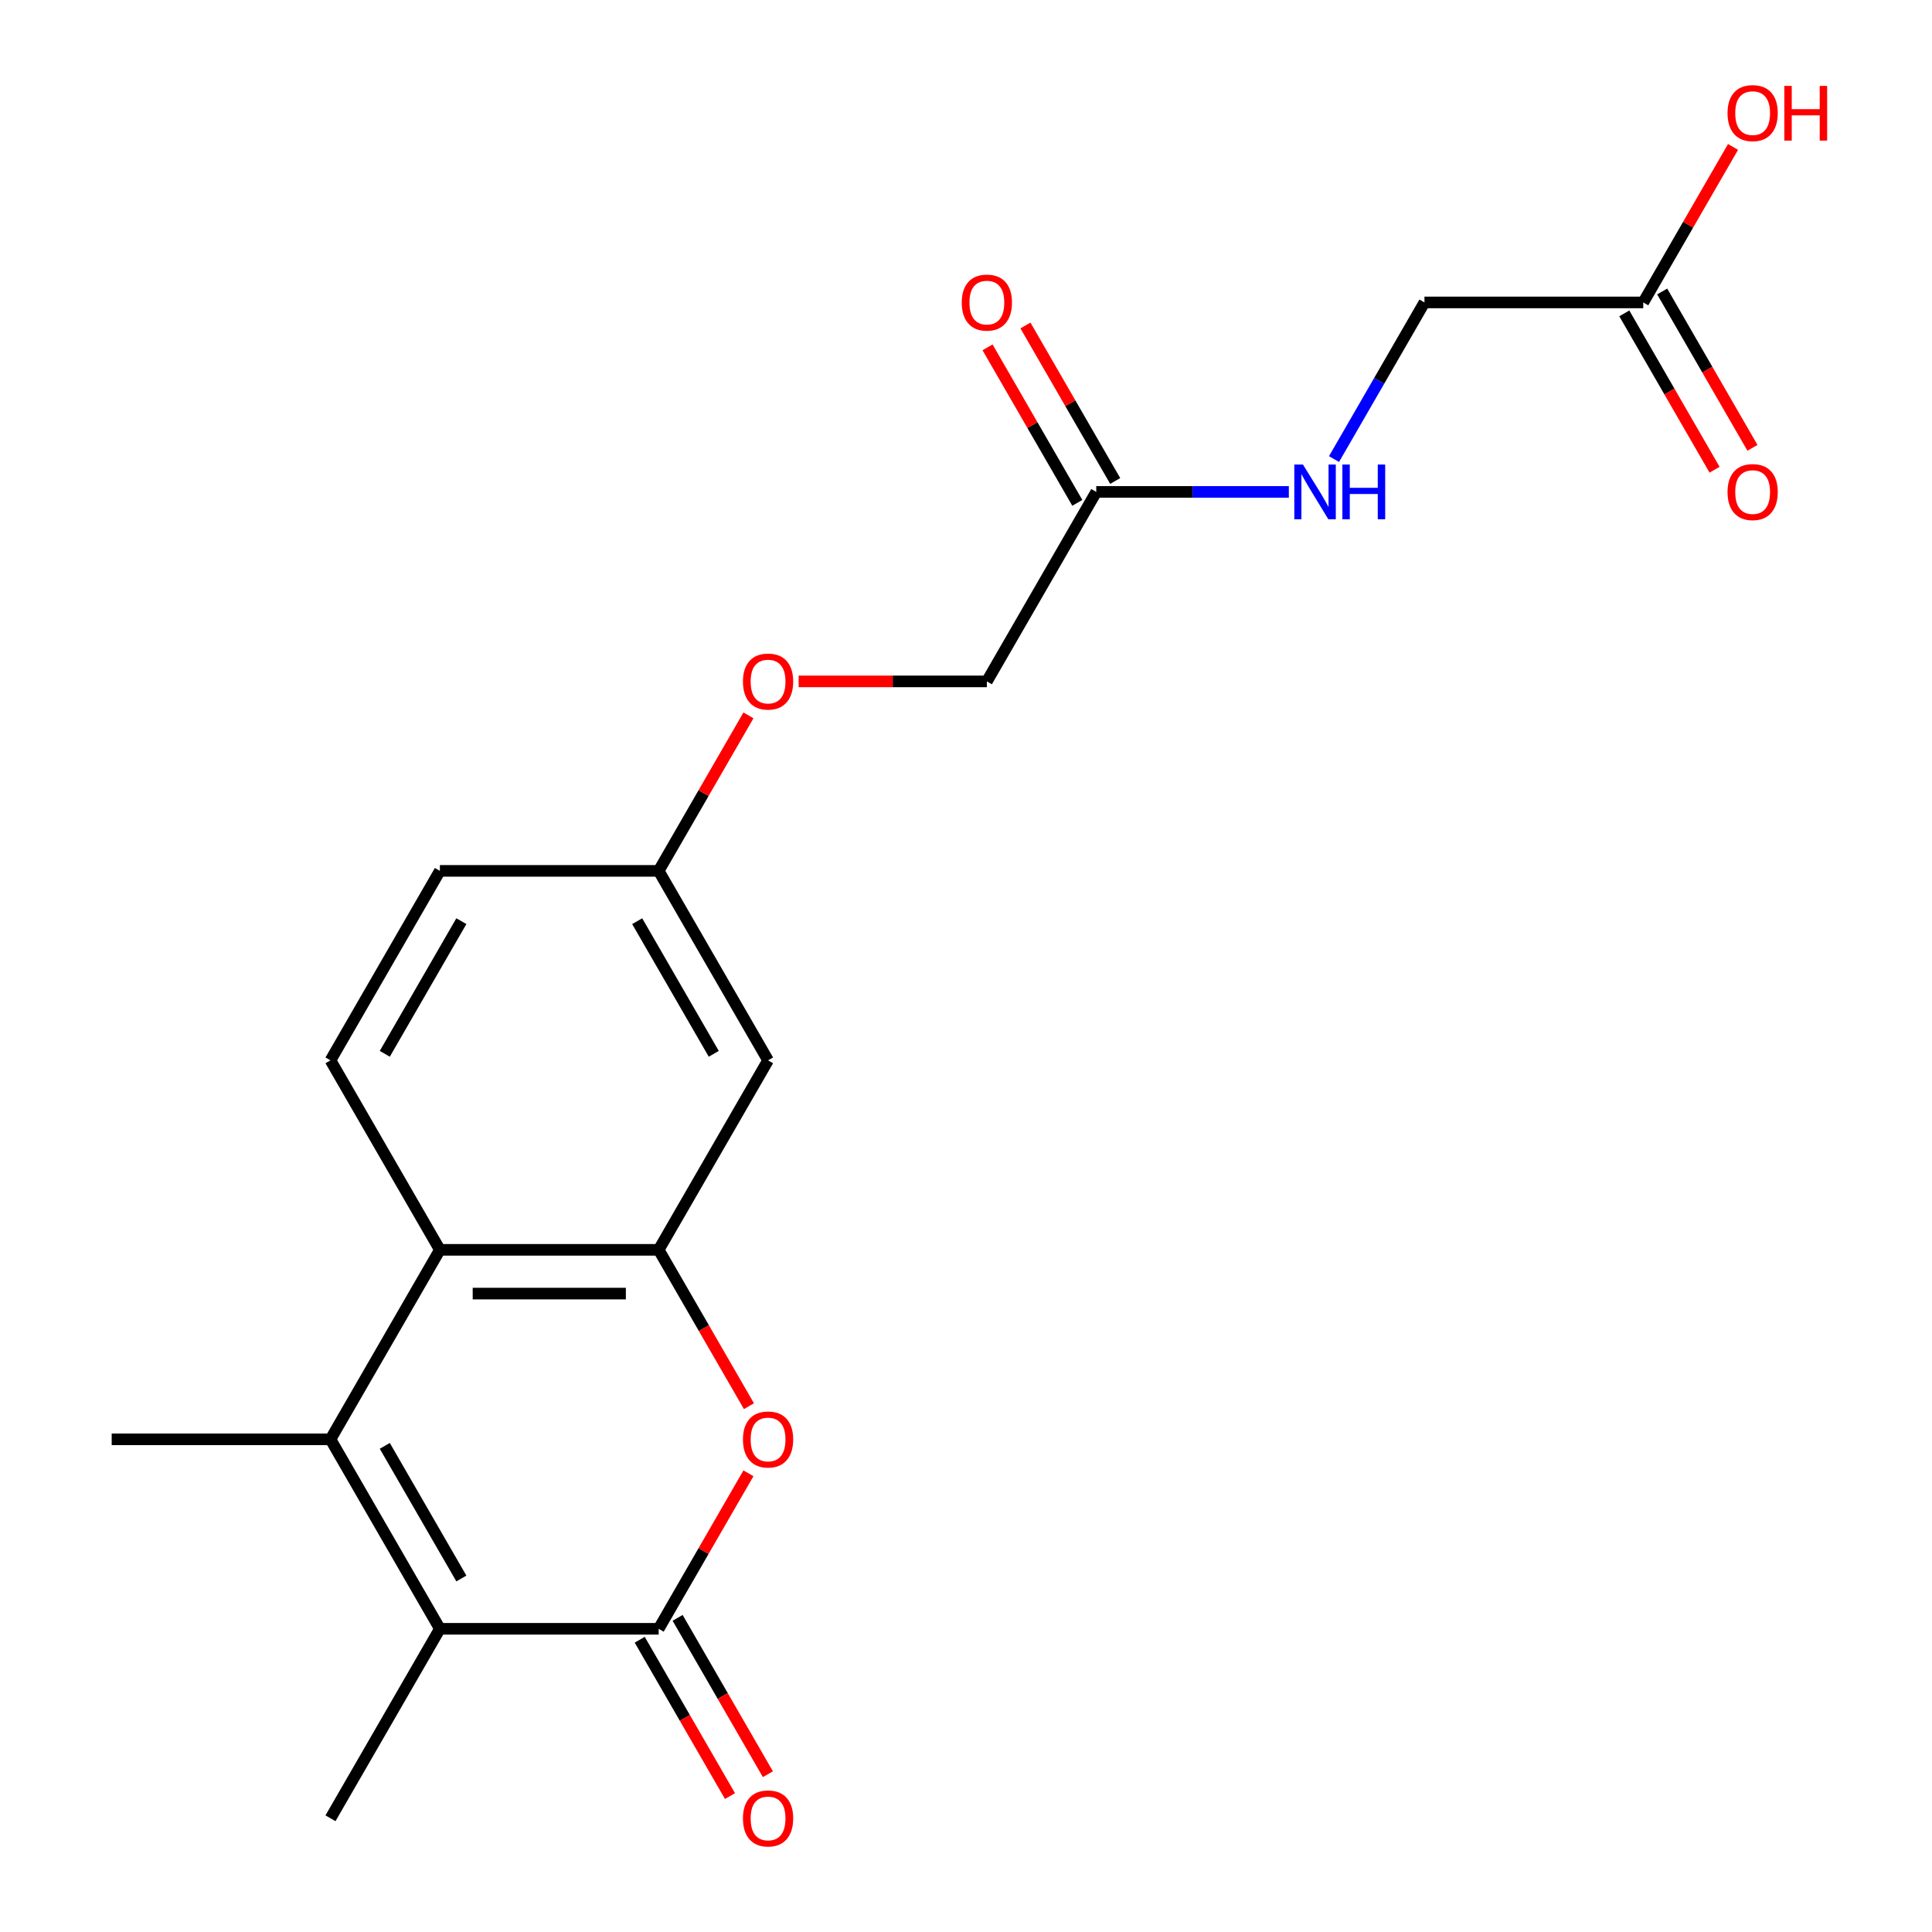 <?xml version='1.0' encoding='iso-8859-1'?>
<svg version='1.1' baseProfile='full'
              xmlns='http://www.w3.org/2000/svg'
                      xmlns:rdkit='http://www.rdkit.org/xml'
                      xmlns:xlink='http://www.w3.org/1999/xlink'
                  xml:space='preserve'
width='1000px' height='1000px' viewBox='0 0 1000 1000'>
<!-- END OF HEADER -->
<rect style='opacity:1.0;fill:#FFFFFF;stroke:none' width='1000' height='1000' x='0' y='0'> </rect>
<path class='bond-1' d='M 340.928,843.063 L 227.68,843.063' style='fill:none;fill-rule:evenodd;stroke:#000000;stroke-width:6px;stroke-linecap:butt;stroke-linejoin:miter;stroke-opacity:1' />
<path class='bond-2' d='M 340.928,843.063 L 364.162,802.821' style='fill:none;fill-rule:evenodd;stroke:#000000;stroke-width:6px;stroke-linecap:butt;stroke-linejoin:miter;stroke-opacity:1' />
<path class='bond-2' d='M 364.162,802.821 L 387.395,762.579' style='fill:none;fill-rule:evenodd;stroke:#FF0000;stroke-width:6px;stroke-linecap:butt;stroke-linejoin:miter;stroke-opacity:1' />
<path class='bond-9' d='M 331.12,848.726 L 354.481,889.187' style='fill:none;fill-rule:evenodd;stroke:#000000;stroke-width:6px;stroke-linecap:butt;stroke-linejoin:miter;stroke-opacity:1' />
<path class='bond-9' d='M 354.481,889.187 L 377.842,929.649' style='fill:none;fill-rule:evenodd;stroke:#FF0000;stroke-width:6px;stroke-linecap:butt;stroke-linejoin:miter;stroke-opacity:1' />
<path class='bond-9' d='M 350.735,837.401 L 374.096,877.863' style='fill:none;fill-rule:evenodd;stroke:#000000;stroke-width:6px;stroke-linecap:butt;stroke-linejoin:miter;stroke-opacity:1' />
<path class='bond-9' d='M 374.096,877.863 L 397.457,918.325' style='fill:none;fill-rule:evenodd;stroke:#FF0000;stroke-width:6px;stroke-linecap:butt;stroke-linejoin:miter;stroke-opacity:1' />
<path class='bond-0' d='M 171.057,744.988 L 227.68,843.063' style='fill:none;fill-rule:evenodd;stroke:#000000;stroke-width:6px;stroke-linecap:butt;stroke-linejoin:miter;stroke-opacity:1' />
<path class='bond-0' d='M 199.165,748.375 L 238.802,817.027' style='fill:none;fill-rule:evenodd;stroke:#000000;stroke-width:6px;stroke-linecap:butt;stroke-linejoin:miter;stroke-opacity:1' />
<path class='bond-18' d='M 171.057,744.988 L 57.809,744.988' style='fill:none;fill-rule:evenodd;stroke:#000000;stroke-width:6px;stroke-linecap:butt;stroke-linejoin:miter;stroke-opacity:1' />
<path class='bond-21' d='M 171.057,744.988 L 227.68,646.913' style='fill:none;fill-rule:evenodd;stroke:#000000;stroke-width:6px;stroke-linecap:butt;stroke-linejoin:miter;stroke-opacity:1' />
<path class='bond-20' d='M 227.68,843.063 L 171.057,941.138' style='fill:none;fill-rule:evenodd;stroke:#000000;stroke-width:6px;stroke-linecap:butt;stroke-linejoin:miter;stroke-opacity:1' />
<path class='bond-3' d='M 387.649,727.837 L 364.289,687.375' style='fill:none;fill-rule:evenodd;stroke:#FF0000;stroke-width:6px;stroke-linecap:butt;stroke-linejoin:miter;stroke-opacity:1' />
<path class='bond-3' d='M 364.289,687.375 L 340.928,646.913' style='fill:none;fill-rule:evenodd;stroke:#000000;stroke-width:6px;stroke-linecap:butt;stroke-linejoin:miter;stroke-opacity:1' />
<path class='bond-4' d='M 340.928,646.913 L 227.68,646.913' style='fill:none;fill-rule:evenodd;stroke:#000000;stroke-width:6px;stroke-linecap:butt;stroke-linejoin:miter;stroke-opacity:1' />
<path class='bond-4' d='M 323.941,669.562 L 244.668,669.562' style='fill:none;fill-rule:evenodd;stroke:#000000;stroke-width:6px;stroke-linecap:butt;stroke-linejoin:miter;stroke-opacity:1' />
<path class='bond-5' d='M 340.928,646.913 L 397.552,548.838' style='fill:none;fill-rule:evenodd;stroke:#000000;stroke-width:6px;stroke-linecap:butt;stroke-linejoin:miter;stroke-opacity:1' />
<path class='bond-6' d='M 227.68,646.913 L 171.057,548.838' style='fill:none;fill-rule:evenodd;stroke:#000000;stroke-width:6px;stroke-linecap:butt;stroke-linejoin:miter;stroke-opacity:1' />
<path class='bond-13' d='M 397.552,548.838 L 340.928,450.763' style='fill:none;fill-rule:evenodd;stroke:#000000;stroke-width:6px;stroke-linecap:butt;stroke-linejoin:miter;stroke-opacity:1' />
<path class='bond-13' d='M 369.443,545.451 L 329.806,476.799' style='fill:none;fill-rule:evenodd;stroke:#000000;stroke-width:6px;stroke-linecap:butt;stroke-linejoin:miter;stroke-opacity:1' />
<path class='bond-22' d='M 171.057,548.838 L 227.68,450.763' style='fill:none;fill-rule:evenodd;stroke:#000000;stroke-width:6px;stroke-linecap:butt;stroke-linejoin:miter;stroke-opacity:1' />
<path class='bond-22' d='M 199.165,545.451 L 238.802,476.799' style='fill:none;fill-rule:evenodd;stroke:#000000;stroke-width:6px;stroke-linecap:butt;stroke-linejoin:miter;stroke-opacity:1' />
<path class='bond-7' d='M 567.423,254.612 L 510.799,352.687' style='fill:none;fill-rule:evenodd;stroke:#000000;stroke-width:6px;stroke-linecap:butt;stroke-linejoin:miter;stroke-opacity:1' />
<path class='bond-10' d='M 567.423,254.612 L 617.261,254.612' style='fill:none;fill-rule:evenodd;stroke:#000000;stroke-width:6px;stroke-linecap:butt;stroke-linejoin:miter;stroke-opacity:1' />
<path class='bond-10' d='M 617.261,254.612 L 667.099,254.612' style='fill:none;fill-rule:evenodd;stroke:#0000FF;stroke-width:6px;stroke-linecap:butt;stroke-linejoin:miter;stroke-opacity:1' />
<path class='bond-11' d='M 577.23,248.95 L 553.996,208.708' style='fill:none;fill-rule:evenodd;stroke:#000000;stroke-width:6px;stroke-linecap:butt;stroke-linejoin:miter;stroke-opacity:1' />
<path class='bond-11' d='M 553.996,208.708 L 530.763,168.466' style='fill:none;fill-rule:evenodd;stroke:#FF0000;stroke-width:6px;stroke-linecap:butt;stroke-linejoin:miter;stroke-opacity:1' />
<path class='bond-11' d='M 557.615,260.275 L 534.381,220.033' style='fill:none;fill-rule:evenodd;stroke:#000000;stroke-width:6px;stroke-linecap:butt;stroke-linejoin:miter;stroke-opacity:1' />
<path class='bond-11' d='M 534.381,220.033 L 511.148,179.791' style='fill:none;fill-rule:evenodd;stroke:#FF0000;stroke-width:6px;stroke-linecap:butt;stroke-linejoin:miter;stroke-opacity:1' />
<path class='bond-8' d='M 850.541,156.537 L 737.294,156.537' style='fill:none;fill-rule:evenodd;stroke:#000000;stroke-width:6px;stroke-linecap:butt;stroke-linejoin:miter;stroke-opacity:1' />
<path class='bond-12' d='M 840.734,162.2 L 864.094,202.662' style='fill:none;fill-rule:evenodd;stroke:#000000;stroke-width:6px;stroke-linecap:butt;stroke-linejoin:miter;stroke-opacity:1' />
<path class='bond-12' d='M 864.094,202.662 L 887.455,243.124' style='fill:none;fill-rule:evenodd;stroke:#FF0000;stroke-width:6px;stroke-linecap:butt;stroke-linejoin:miter;stroke-opacity:1' />
<path class='bond-12' d='M 860.349,150.875 L 883.709,191.337' style='fill:none;fill-rule:evenodd;stroke:#000000;stroke-width:6px;stroke-linecap:butt;stroke-linejoin:miter;stroke-opacity:1' />
<path class='bond-12' d='M 883.709,191.337 L 907.07,231.799' style='fill:none;fill-rule:evenodd;stroke:#FF0000;stroke-width:6px;stroke-linecap:butt;stroke-linejoin:miter;stroke-opacity:1' />
<path class='bond-19' d='M 850.541,156.537 L 873.775,116.295' style='fill:none;fill-rule:evenodd;stroke:#000000;stroke-width:6px;stroke-linecap:butt;stroke-linejoin:miter;stroke-opacity:1' />
<path class='bond-19' d='M 873.775,116.295 L 897.009,76.053' style='fill:none;fill-rule:evenodd;stroke:#FF0000;stroke-width:6px;stroke-linecap:butt;stroke-linejoin:miter;stroke-opacity:1' />
<path class='bond-14' d='M 690.48,237.621 L 713.887,197.079' style='fill:none;fill-rule:evenodd;stroke:#0000FF;stroke-width:6px;stroke-linecap:butt;stroke-linejoin:miter;stroke-opacity:1' />
<path class='bond-14' d='M 713.887,197.079 L 737.294,156.537' style='fill:none;fill-rule:evenodd;stroke:#000000;stroke-width:6px;stroke-linecap:butt;stroke-linejoin:miter;stroke-opacity:1' />
<path class='bond-15' d='M 340.928,450.763 L 364.162,410.521' style='fill:none;fill-rule:evenodd;stroke:#000000;stroke-width:6px;stroke-linecap:butt;stroke-linejoin:miter;stroke-opacity:1' />
<path class='bond-15' d='M 364.162,410.521 L 387.395,370.279' style='fill:none;fill-rule:evenodd;stroke:#FF0000;stroke-width:6px;stroke-linecap:butt;stroke-linejoin:miter;stroke-opacity:1' />
<path class='bond-17' d='M 340.928,450.763 L 227.68,450.763' style='fill:none;fill-rule:evenodd;stroke:#000000;stroke-width:6px;stroke-linecap:butt;stroke-linejoin:miter;stroke-opacity:1' />
<path class='bond-16' d='M 413.383,352.687 L 462.091,352.687' style='fill:none;fill-rule:evenodd;stroke:#FF0000;stroke-width:6px;stroke-linecap:butt;stroke-linejoin:miter;stroke-opacity:1' />
<path class='bond-16' d='M 462.091,352.687 L 510.799,352.687' style='fill:none;fill-rule:evenodd;stroke:#000000;stroke-width:6px;stroke-linecap:butt;stroke-linejoin:miter;stroke-opacity:1' />
<path  class='atom-3' d='M 384.552 745.068
Q 384.552 738.268, 387.912 734.468
Q 391.272 730.668, 397.552 730.668
Q 403.832 730.668, 407.192 734.468
Q 410.552 738.268, 410.552 745.068
Q 410.552 751.948, 407.152 755.868
Q 403.752 759.748, 397.552 759.748
Q 391.312 759.748, 387.912 755.868
Q 384.552 751.988, 384.552 745.068
M 397.552 756.548
Q 401.872 756.548, 404.192 753.668
Q 406.552 750.748, 406.552 745.068
Q 406.552 739.508, 404.192 736.708
Q 401.872 733.868, 397.552 733.868
Q 393.232 733.868, 390.872 736.668
Q 388.552 739.468, 388.552 745.068
Q 388.552 750.788, 390.872 753.668
Q 393.232 756.548, 397.552 756.548
' fill='#FF0000'/>
<path  class='atom-10' d='M 384.552 941.218
Q 384.552 934.418, 387.912 930.618
Q 391.272 926.818, 397.552 926.818
Q 403.832 926.818, 407.192 930.618
Q 410.552 934.418, 410.552 941.218
Q 410.552 948.098, 407.152 952.018
Q 403.752 955.898, 397.552 955.898
Q 391.312 955.898, 387.912 952.018
Q 384.552 948.138, 384.552 941.218
M 397.552 952.698
Q 401.872 952.698, 404.192 949.818
Q 406.552 946.898, 406.552 941.218
Q 406.552 935.658, 404.192 932.858
Q 401.872 930.018, 397.552 930.018
Q 393.232 930.018, 390.872 932.818
Q 388.552 935.618, 388.552 941.218
Q 388.552 946.938, 390.872 949.818
Q 393.232 952.698, 397.552 952.698
' fill='#FF0000'/>
<path  class='atom-11' d='M 674.41 240.452
L 683.69 255.452
Q 684.61 256.932, 686.09 259.612
Q 687.57 262.292, 687.65 262.452
L 687.65 240.452
L 691.41 240.452
L 691.41 268.772
L 687.53 268.772
L 677.57 252.372
Q 676.41 250.452, 675.17 248.252
Q 673.97 246.052, 673.61 245.372
L 673.61 268.772
L 669.93 268.772
L 669.93 240.452
L 674.41 240.452
' fill='#0000FF'/>
<path  class='atom-11' d='M 694.81 240.452
L 698.65 240.452
L 698.65 252.492
L 713.13 252.492
L 713.13 240.452
L 716.97 240.452
L 716.97 268.772
L 713.13 268.772
L 713.13 255.692
L 698.65 255.692
L 698.65 268.772
L 694.81 268.772
L 694.81 240.452
' fill='#0000FF'/>
<path  class='atom-12' d='M 497.799 156.617
Q 497.799 149.817, 501.159 146.017
Q 504.519 142.217, 510.799 142.217
Q 517.079 142.217, 520.439 146.017
Q 523.799 149.817, 523.799 156.617
Q 523.799 163.497, 520.399 167.417
Q 516.999 171.297, 510.799 171.297
Q 504.559 171.297, 501.159 167.417
Q 497.799 163.537, 497.799 156.617
M 510.799 168.097
Q 515.119 168.097, 517.439 165.217
Q 519.799 162.297, 519.799 156.617
Q 519.799 151.057, 517.439 148.257
Q 515.119 145.417, 510.799 145.417
Q 506.479 145.417, 504.119 148.217
Q 501.799 151.017, 501.799 156.617
Q 501.799 162.337, 504.119 165.217
Q 506.479 168.097, 510.799 168.097
' fill='#FF0000'/>
<path  class='atom-13' d='M 894.165 254.692
Q 894.165 247.892, 897.525 244.092
Q 900.885 240.292, 907.165 240.292
Q 913.445 240.292, 916.805 244.092
Q 920.165 247.892, 920.165 254.692
Q 920.165 261.572, 916.765 265.492
Q 913.365 269.372, 907.165 269.372
Q 900.925 269.372, 897.525 265.492
Q 894.165 261.612, 894.165 254.692
M 907.165 266.172
Q 911.485 266.172, 913.805 263.292
Q 916.165 260.372, 916.165 254.692
Q 916.165 249.132, 913.805 246.332
Q 911.485 243.492, 907.165 243.492
Q 902.845 243.492, 900.485 246.292
Q 898.165 249.092, 898.165 254.692
Q 898.165 260.412, 900.485 263.292
Q 902.845 266.172, 907.165 266.172
' fill='#FF0000'/>
<path  class='atom-16' d='M 384.552 352.767
Q 384.552 345.967, 387.912 342.167
Q 391.272 338.367, 397.552 338.367
Q 403.832 338.367, 407.192 342.167
Q 410.552 345.967, 410.552 352.767
Q 410.552 359.647, 407.152 363.567
Q 403.752 367.447, 397.552 367.447
Q 391.312 367.447, 387.912 363.567
Q 384.552 359.687, 384.552 352.767
M 397.552 364.247
Q 401.872 364.247, 404.192 361.367
Q 406.552 358.447, 406.552 352.767
Q 406.552 347.207, 404.192 344.407
Q 401.872 341.567, 397.552 341.567
Q 393.232 341.567, 390.872 344.367
Q 388.552 347.167, 388.552 352.767
Q 388.552 358.487, 390.872 361.367
Q 393.232 364.247, 397.552 364.247
' fill='#FF0000'/>
<path  class='atom-20' d='M 894.165 58.542
Q 894.165 51.742, 897.525 47.942
Q 900.885 44.142, 907.165 44.142
Q 913.445 44.142, 916.805 47.942
Q 920.165 51.742, 920.165 58.542
Q 920.165 65.422, 916.765 69.342
Q 913.365 73.222, 907.165 73.222
Q 900.925 73.222, 897.525 69.342
Q 894.165 65.462, 894.165 58.542
M 907.165 70.022
Q 911.485 70.022, 913.805 67.142
Q 916.165 64.222, 916.165 58.542
Q 916.165 52.982, 913.805 50.182
Q 911.485 47.342, 907.165 47.342
Q 902.845 47.342, 900.485 50.142
Q 898.165 52.942, 898.165 58.542
Q 898.165 64.262, 900.485 67.142
Q 902.845 70.022, 907.165 70.022
' fill='#FF0000'/>
<path  class='atom-20' d='M 923.565 44.462
L 927.405 44.462
L 927.405 56.502
L 941.885 56.502
L 941.885 44.462
L 945.725 44.462
L 945.725 72.782
L 941.885 72.782
L 941.885 59.702
L 927.405 59.702
L 927.405 72.782
L 923.565 72.782
L 923.565 44.462
' fill='#FF0000'/>
</svg>
